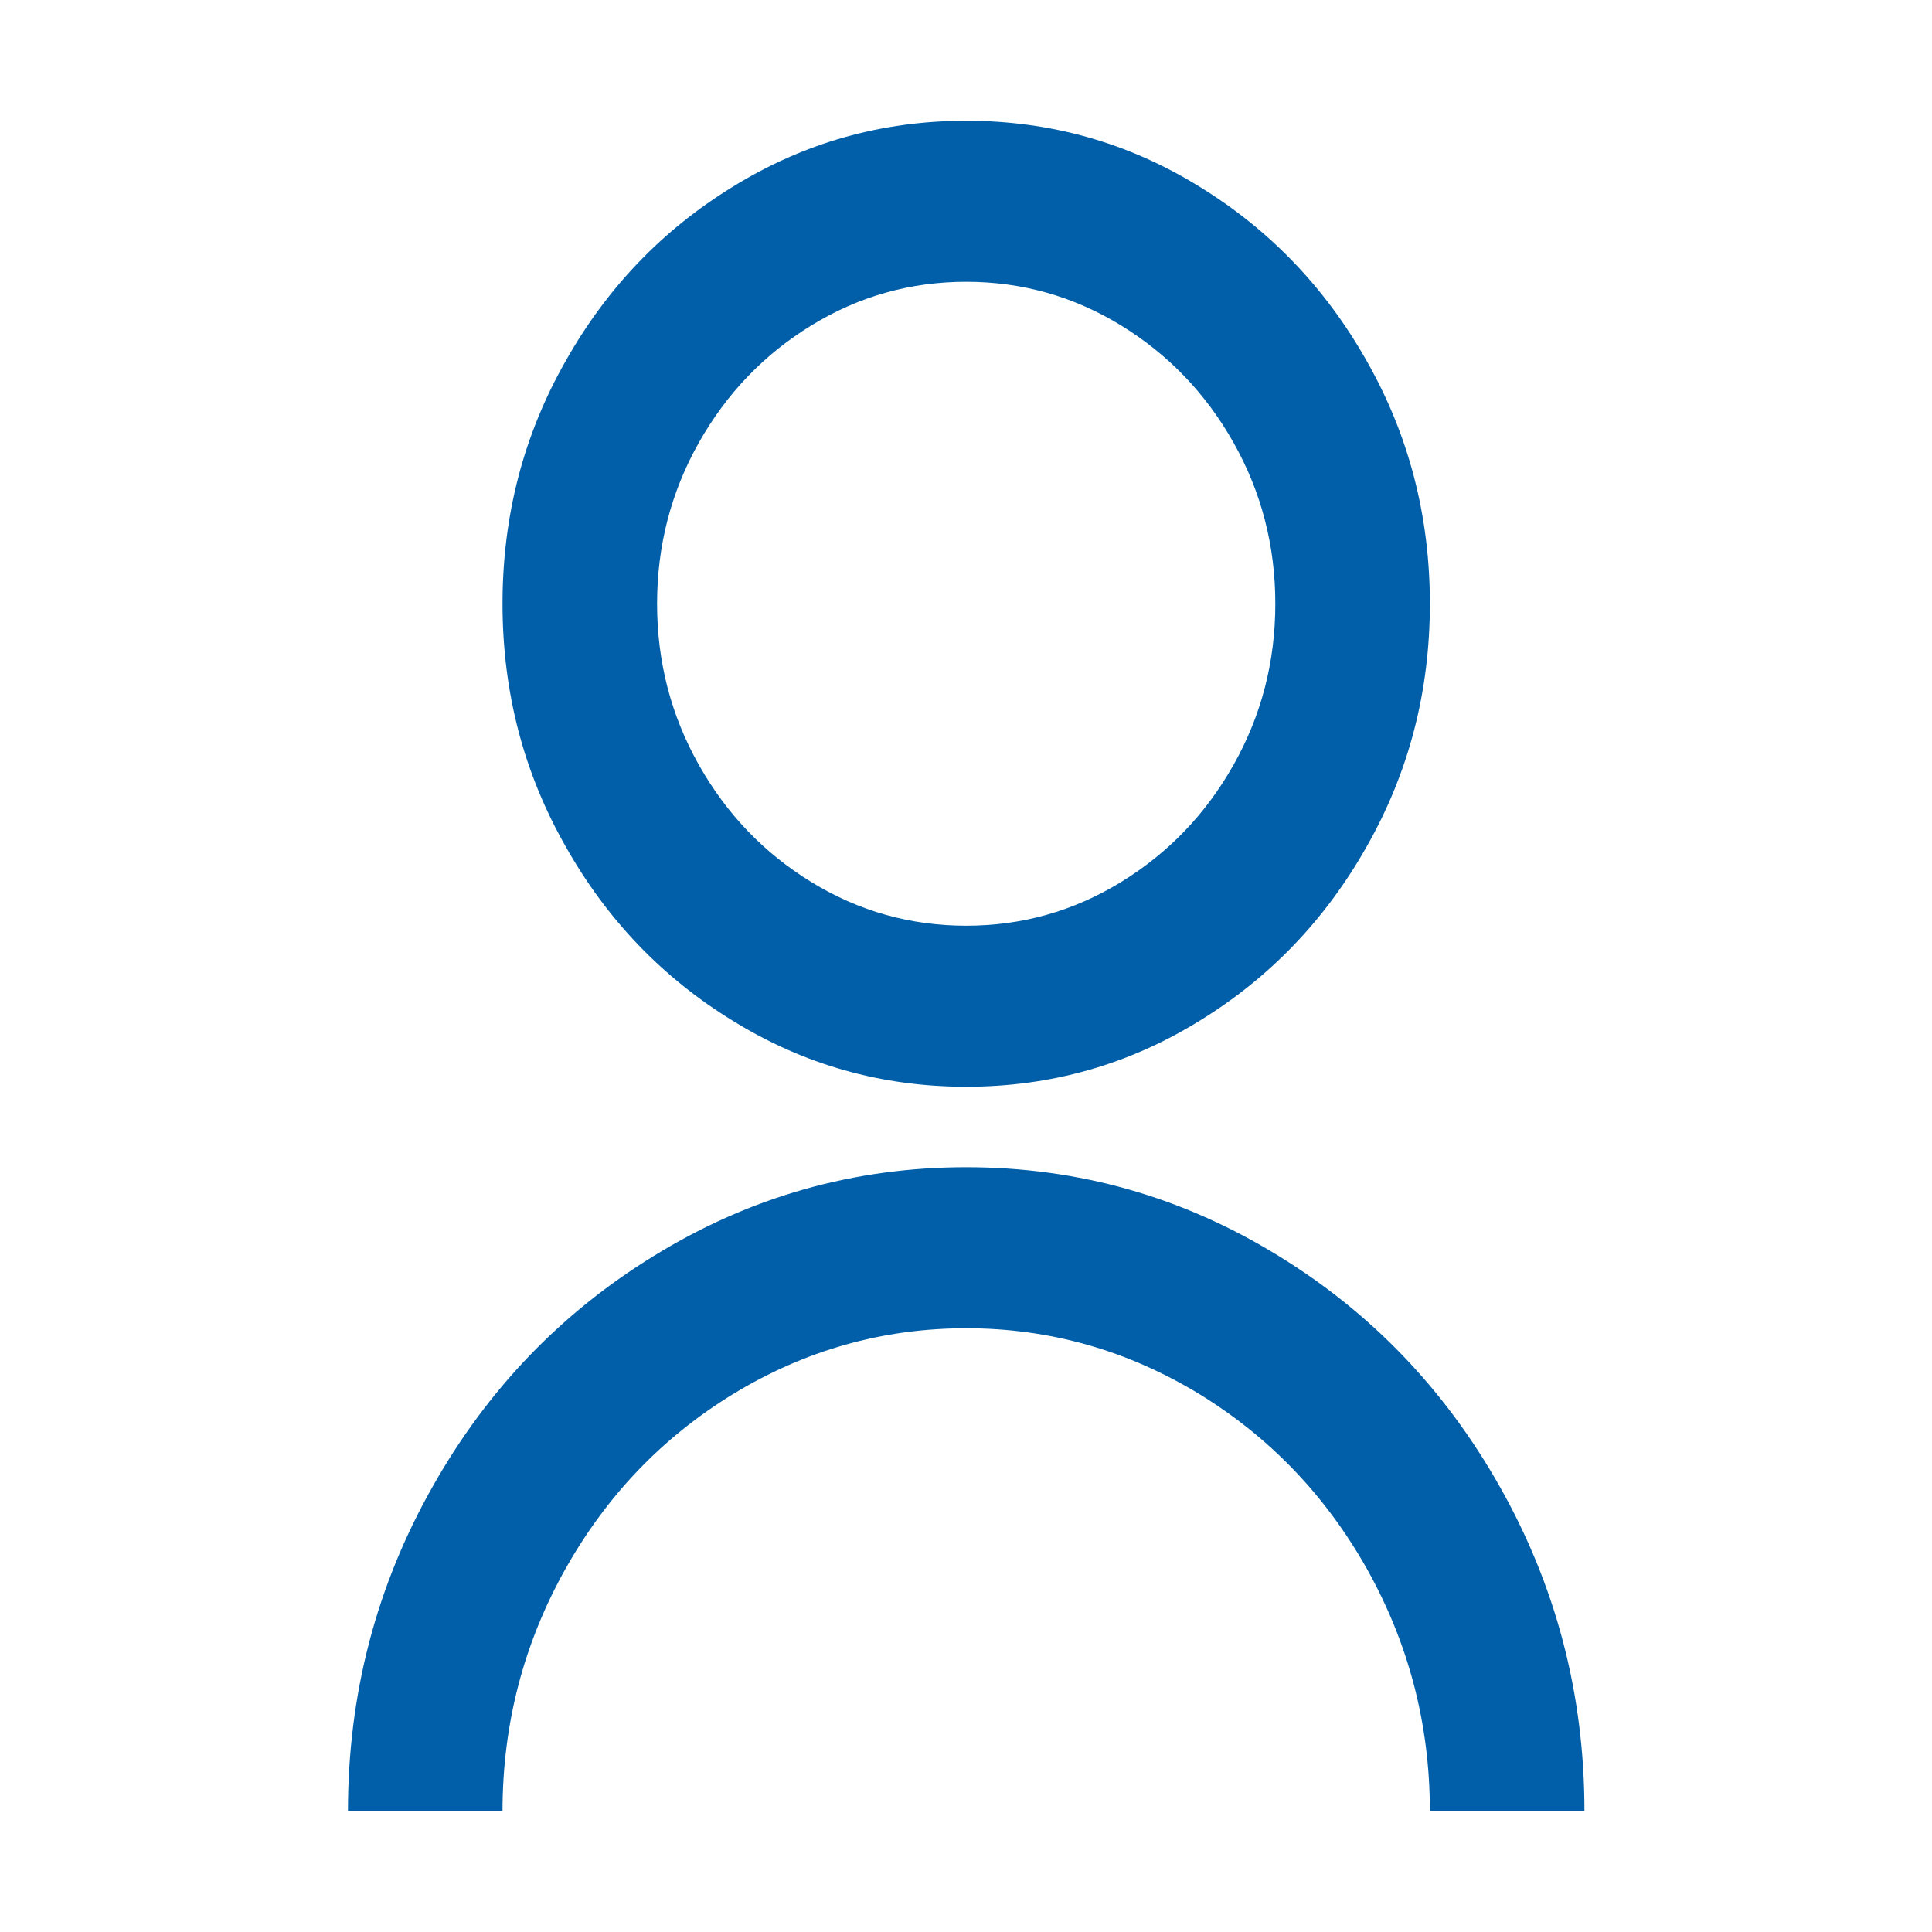 <svg width="20" height="20" viewBox="0 0 20 20" fill="none" xmlns="http://www.w3.org/2000/svg">
<path d="M3.602 18.75C3.602 17.539 3.895 16.417 4.482 15.383C5.047 14.383 5.81 13.589 6.77 13C7.762 12.389 8.839 12.083 10.002 12.083C11.164 12.083 12.242 12.389 13.234 13C14.194 13.589 14.956 14.383 15.522 15.383C16.108 16.417 16.402 17.539 16.402 18.75H14.802C14.802 17.85 14.583 17.011 14.146 16.233C13.719 15.478 13.143 14.878 12.418 14.433C11.671 13.978 10.866 13.75 10.002 13.75C9.138 13.75 8.332 13.978 7.586 14.433C6.86 14.878 6.284 15.478 5.858 16.233C5.42 17.011 5.202 17.85 5.202 18.75H3.602ZM10.002 11.25C9.127 11.25 8.322 11.022 7.586 10.567C6.86 10.122 6.284 9.522 5.858 8.767C5.42 8 5.202 7.161 5.202 6.25C5.202 5.339 5.42 4.5 5.858 3.733C6.284 2.978 6.86 2.378 7.586 1.933C8.322 1.478 9.127 1.25 10.002 1.25C10.876 1.25 11.682 1.478 12.418 1.933C13.143 2.378 13.719 2.978 14.146 3.733C14.583 4.5 14.802 5.339 14.802 6.25C14.802 7.161 14.583 8 14.146 8.767C13.719 9.522 13.143 10.122 12.418 10.567C11.682 11.022 10.876 11.25 10.002 11.25ZM10.002 9.583C10.578 9.583 11.111 9.433 11.602 9.133C12.092 8.833 12.482 8.428 12.77 7.917C13.058 7.406 13.202 6.85 13.202 6.25C13.202 5.65 13.058 5.094 12.77 4.583C12.482 4.072 12.092 3.667 11.602 3.367C11.111 3.067 10.578 2.917 10.002 2.917C9.426 2.917 8.892 3.067 8.402 3.367C7.911 3.667 7.522 4.072 7.234 4.583C6.946 5.094 6.802 5.65 6.802 6.25C6.802 6.85 6.946 7.406 7.234 7.917C7.522 8.428 7.911 8.833 8.402 9.133C8.892 9.433 9.426 9.583 10.002 9.583Z" fill="#005FA8"/>
</svg>
